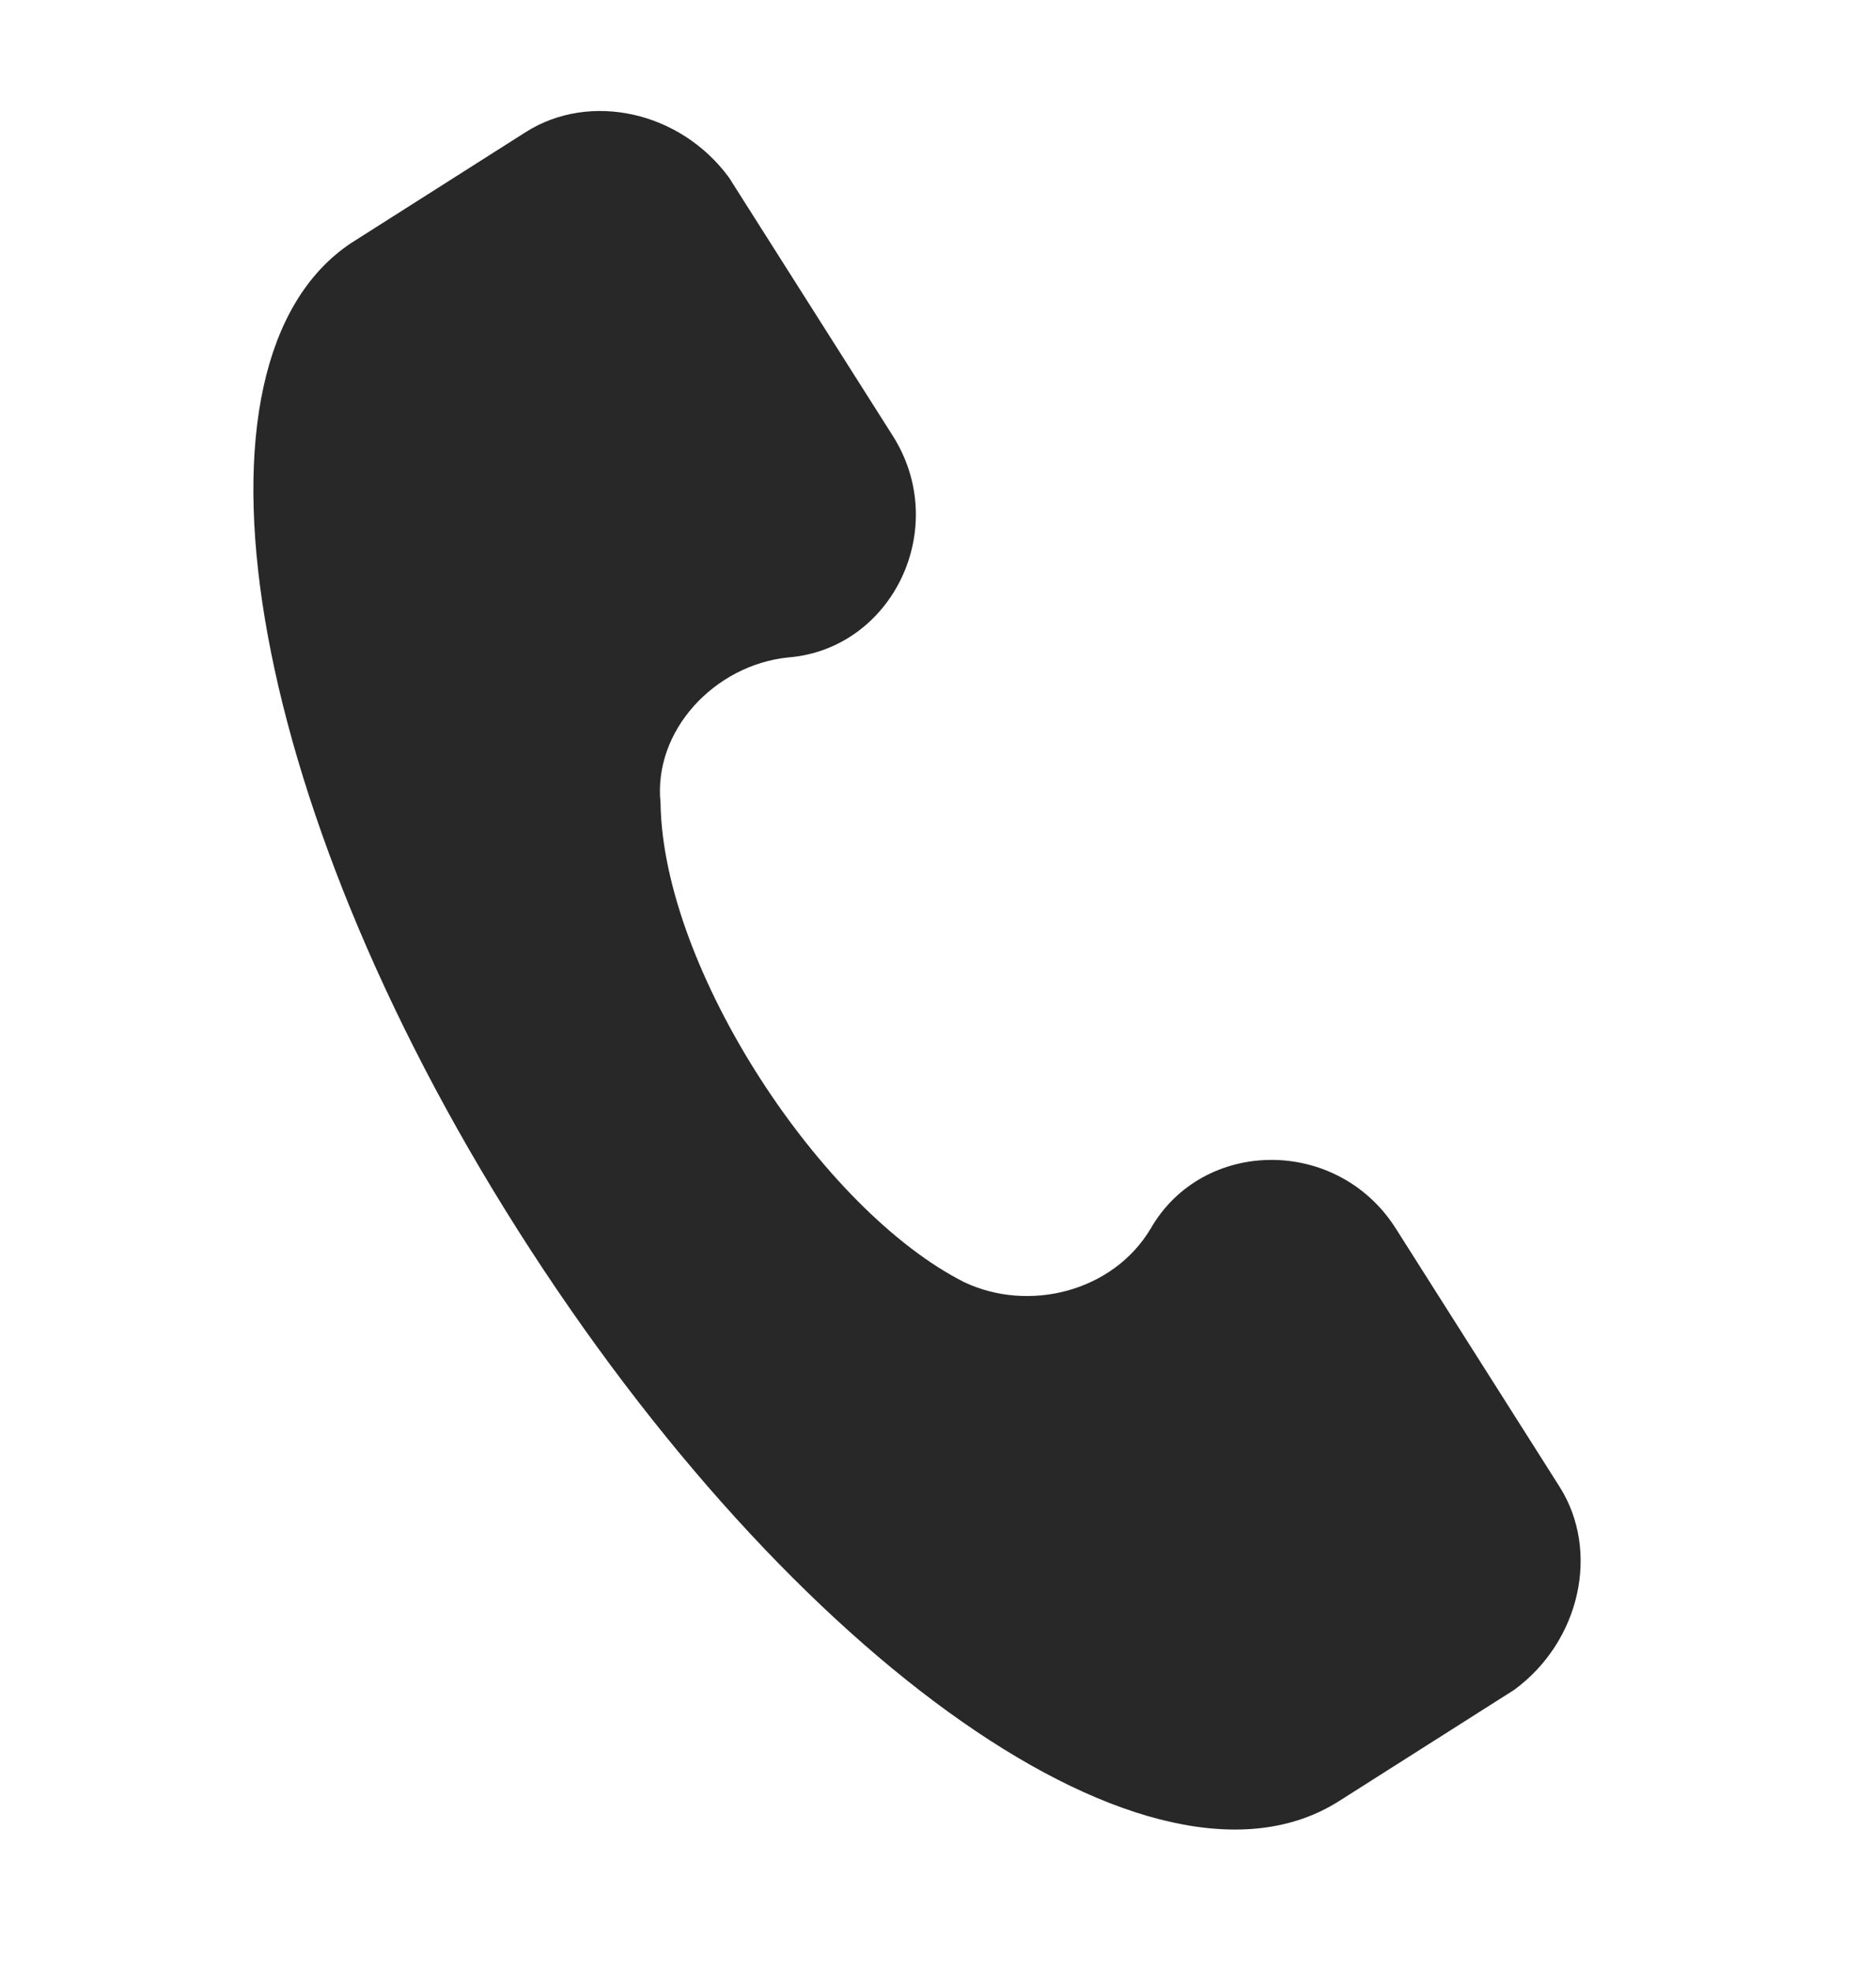 <svg width="20" height="21" viewBox="0 0 20 21" fill="none" xmlns="http://www.w3.org/2000/svg">
<g clip-path="url(#clip0)">
<path d="M16.625 15.838L14.88 13.088C14.256 12.106 12.82 12.122 12.265 13.094C11.863 13.763 10.971 13.985 10.284 13.663C8.768 12.903 7.067 10.332 7.042 8.556C6.962 7.78 7.623 7.085 8.4 7.005C9.515 6.917 10.141 5.624 9.517 4.642L7.772 1.892C7.255 1.187 6.291 0.972 5.604 1.408L3.738 2.593C1.854 3.858 2.59 8.489 5.52 13.105C8.451 17.721 12.311 20.437 14.275 19.19L16.142 18.005C16.847 17.489 17.062 16.525 16.625 15.838Z" fill="#282828"/>
</g>
<defs>
<clipPath id="clip0">
<rect width="16.504" height="16.504" fill="white" transform="translate(3.597 0.517) rotate(12.589)"/>
</clipPath>
</defs>
</svg>
